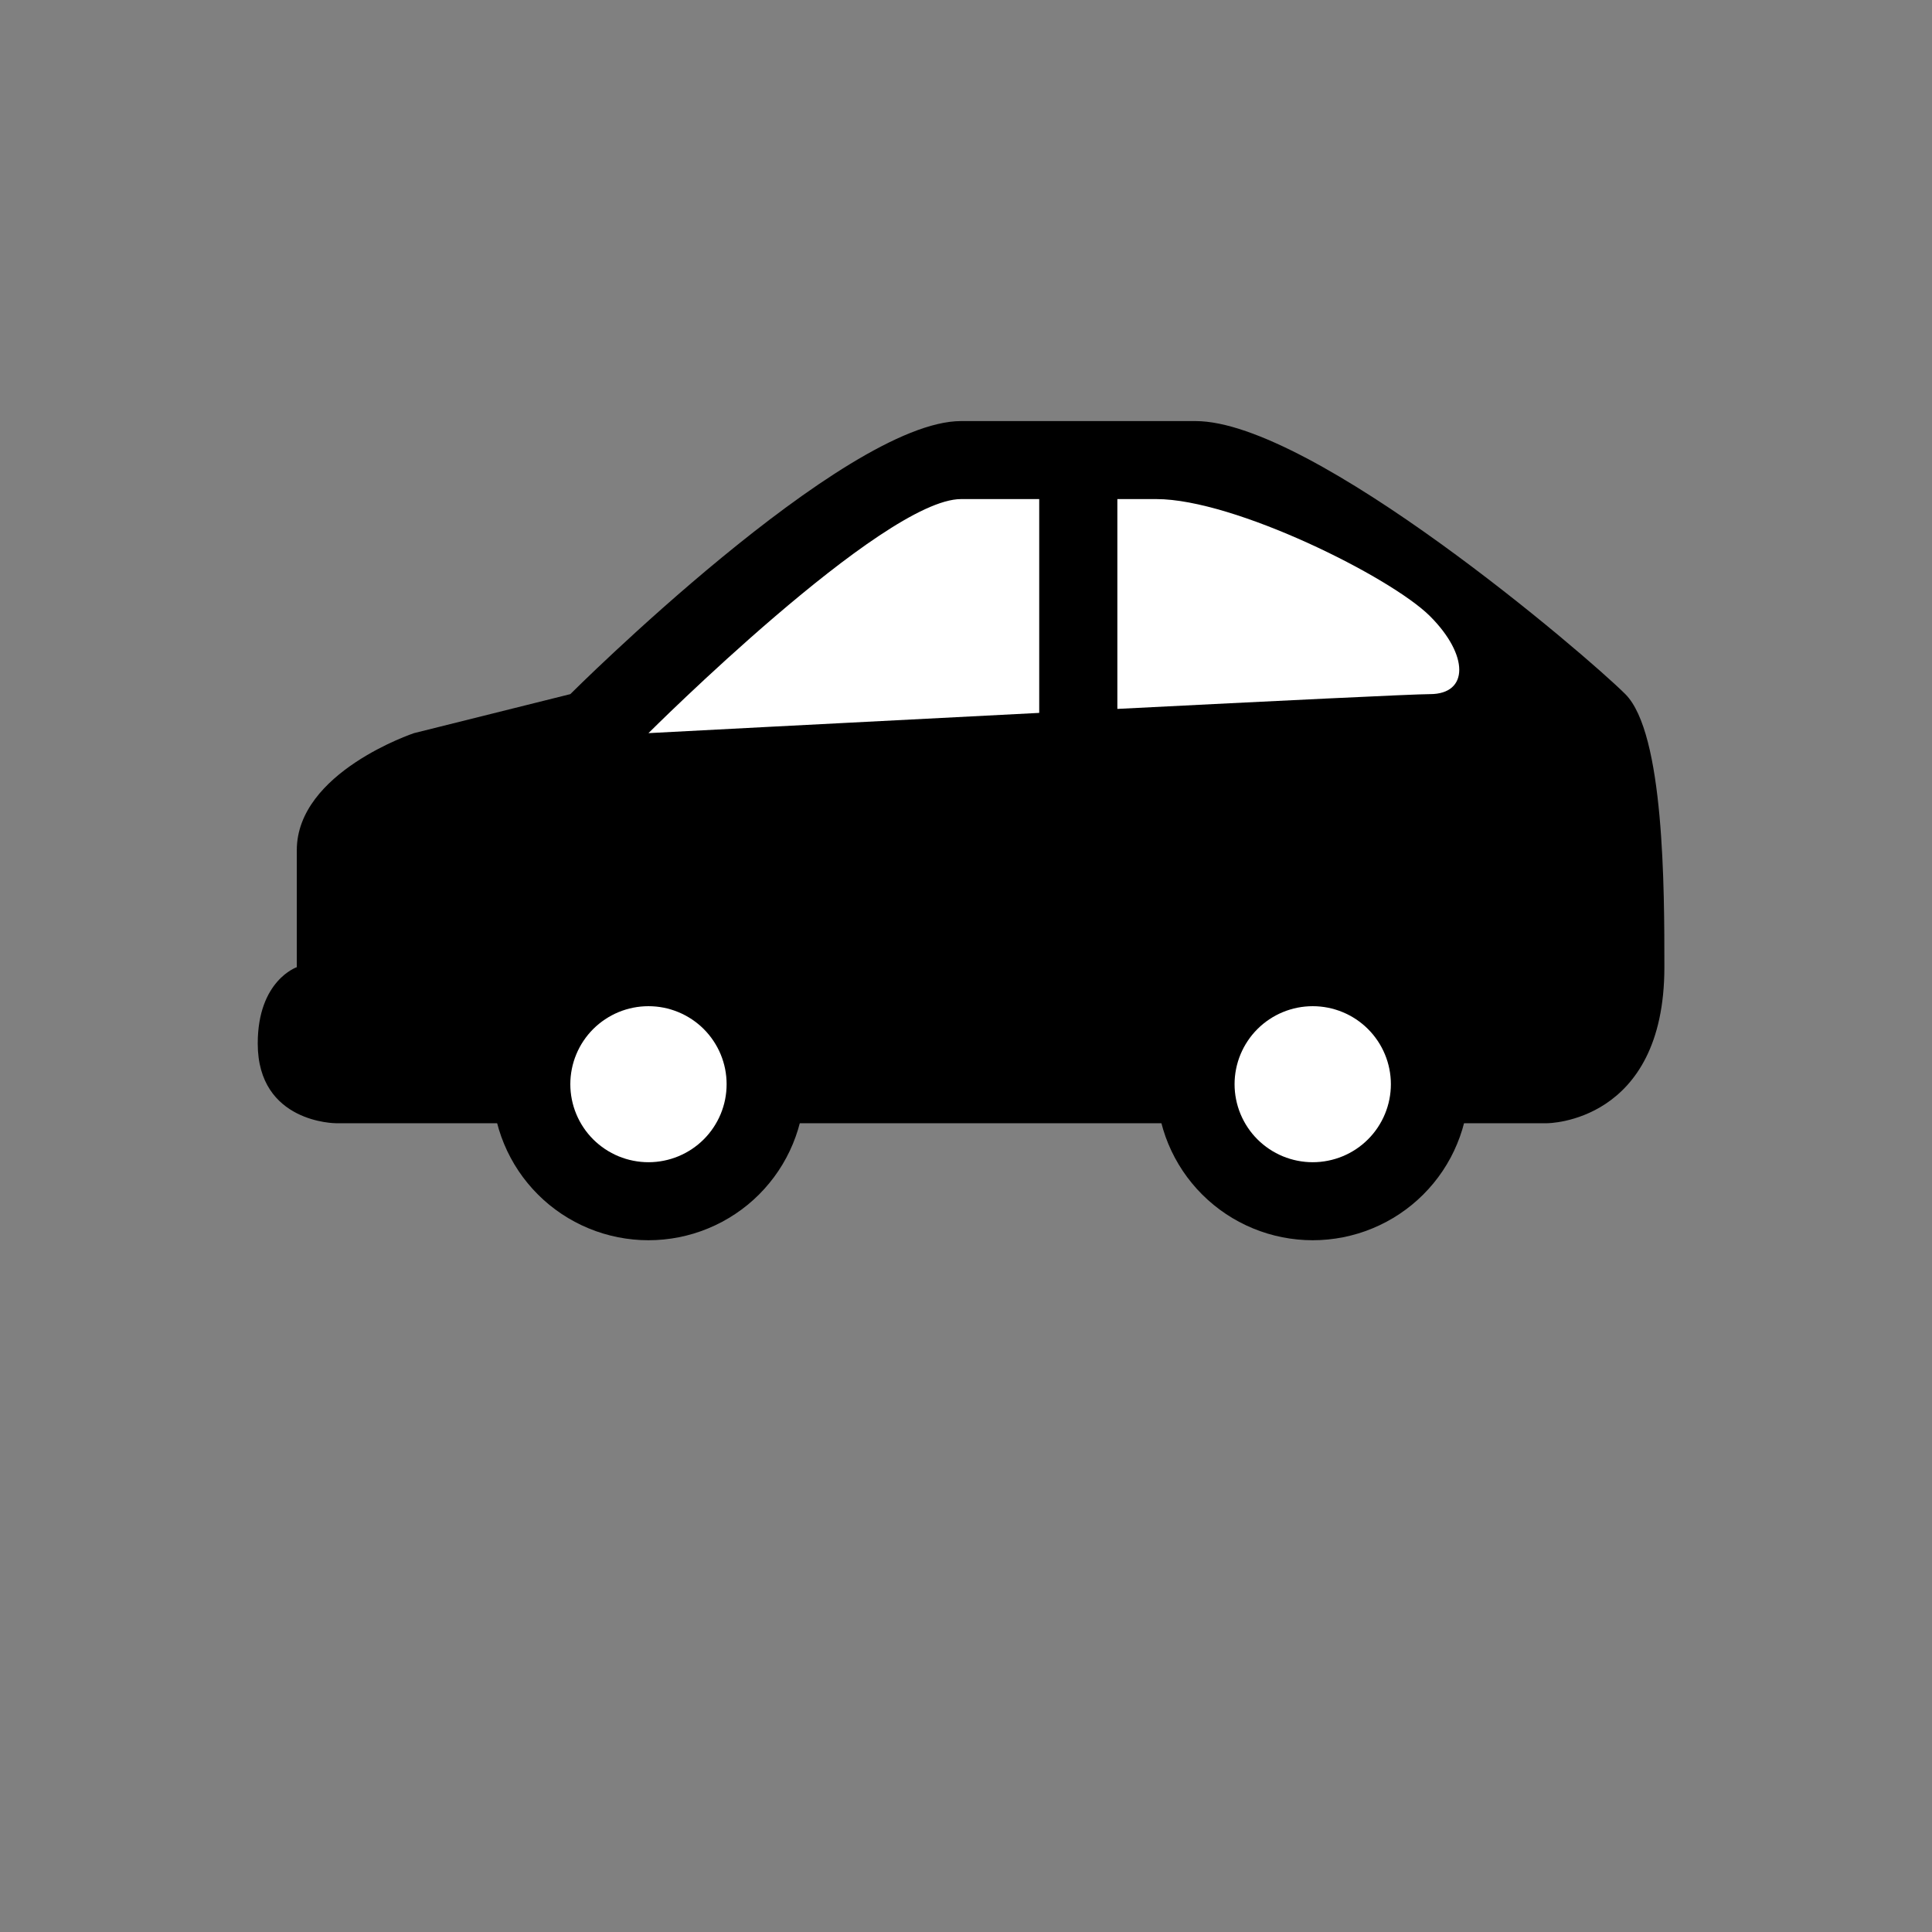 <svg xmlns="http://www.w3.org/2000/svg" xmlns:xlink="http://www.w3.org/1999/xlink" width="500" zoomAndPan="magnify"
     viewBox="0 0 375 375" height="500" preserveAspectRatio="xMidYMid meet" version="1.0">
    <rect x="0" y="0" width="375" height="375" fill="#808080" stroke="none"/>
    <defs>
        <clipPath id="id1">
            <path d="M 50 81.73 L 323.414 81.73 L 323.414 219 L 50 219 Z M 50 81.73 "
                  clip-rule="nonzero"/>
        </clipPath>
        <clipPath id="id2">
            <path d="M 95 180 L 157 180 L 157 240.73 L 95 240.73 Z M 95 180 " clip-rule="nonzero"/>
        </clipPath>
        <clipPath id="id3">
            <path d="M 224 180 L 286 180 L 286 240.73 L 224 240.73 Z M 224 180 " clip-rule="nonzero"/>
        </clipPath>
    </defs>
    <g clip-path="url(#id1)">
        <path fill="black"
              d="M 148.621 218.016 L 300.305 218.016 C 300.305 218.016 323.055 218.016 323.055 187.73 C 323.055 172.586 323.055 142.301 315.473 134.73 C 307.887 127.156 254.797 81.73 232.047 81.73 L 186.543 81.73 C 163.789 81.73 110.699 134.73 110.699 134.73 L 80.363 142.301 C 80.363 142.301 57.609 149.871 57.609 165.016 L 57.609 187.73 C 57.609 187.73 50.027 190.289 50.027 202.547 C 50.027 218.016 65.195 218.016 65.195 218.016 Z M 148.621 218.016 "
              fill-opacity="1" fill-rule="nonzero"/>
    </g>
    <path fill="white"
          d="M 201.711 96.871 L 186.543 96.871 C 171.371 96.871 125.867 142.301 125.867 142.301 C 125.867 142.301 163.766 140.309 201.711 138.371 Z M 277.551 119.586 C 269.969 112.016 239.629 96.871 224.461 96.871 L 216.879 96.871 L 216.879 137.598 C 247.297 136.055 274.383 134.73 277.551 134.73 C 285.137 134.73 285.137 127.156 277.551 119.586 Z M 277.551 119.586 "
          fill-opacity="1" fill-rule="nonzero"/>
    <g clip-path="url(#id2)">
        <path fill="black"
              d="M 156.203 210.441 C 156.203 211.434 156.156 212.426 156.059 213.41 C 155.961 214.398 155.816 215.379 155.621 216.352 C 155.426 217.324 155.188 218.285 154.898 219.234 C 154.609 220.184 154.273 221.117 153.895 222.031 C 153.516 222.949 153.09 223.844 152.621 224.719 C 152.152 225.594 151.645 226.445 151.09 227.27 C 150.539 228.094 149.949 228.891 149.316 229.656 C 148.688 230.422 148.02 231.156 147.32 231.859 C 146.617 232.559 145.883 233.227 145.113 233.855 C 144.344 234.484 143.547 235.074 142.723 235.625 C 141.895 236.176 141.043 236.684 140.168 237.152 C 139.293 237.621 138.395 238.043 137.477 238.422 C 136.559 238.805 135.625 239.137 134.676 239.426 C 133.723 239.711 132.762 239.953 131.785 240.148 C 130.812 240.34 129.828 240.484 128.84 240.582 C 127.852 240.68 126.859 240.73 125.867 240.73 C 124.875 240.73 123.883 240.68 122.895 240.582 C 121.906 240.484 120.922 240.34 119.949 240.148 C 118.977 239.953 118.012 239.711 117.062 239.426 C 116.109 239.137 115.176 238.805 114.258 238.422 C 113.34 238.043 112.441 237.621 111.566 237.152 C 110.691 236.684 109.84 236.176 109.012 235.625 C 108.188 235.074 107.391 234.484 106.621 233.855 C 105.855 233.227 105.117 232.559 104.418 231.859 C 103.715 231.156 103.047 230.422 102.418 229.656 C 101.785 228.891 101.195 228.094 100.645 227.27 C 100.09 226.445 99.582 225.594 99.113 224.719 C 98.645 223.844 98.219 222.949 97.84 222.031 C 97.461 221.117 97.125 220.184 96.836 219.234 C 96.547 218.285 96.309 217.324 96.113 216.352 C 95.918 215.379 95.773 214.398 95.676 213.41 C 95.578 212.426 95.531 211.434 95.531 210.441 C 95.531 209.449 95.578 208.461 95.676 207.473 C 95.773 206.488 95.918 205.508 96.113 204.535 C 96.309 203.562 96.547 202.602 96.836 201.652 C 97.125 200.703 97.461 199.77 97.84 198.852 C 98.219 197.938 98.645 197.043 99.113 196.168 C 99.582 195.293 100.09 194.441 100.645 193.617 C 101.195 192.793 101.785 191.996 102.418 191.23 C 103.047 190.465 103.715 189.73 104.418 189.027 C 105.117 188.328 105.855 187.66 106.621 187.031 C 107.391 186.402 108.188 185.812 109.012 185.262 C 109.84 184.711 110.691 184.199 111.566 183.734 C 112.441 183.266 113.34 182.844 114.258 182.461 C 115.176 182.082 116.109 181.75 117.062 181.461 C 118.012 181.172 118.977 180.934 119.949 180.738 C 120.922 180.547 121.906 180.398 122.895 180.305 C 123.883 180.207 124.875 180.156 125.867 180.156 C 126.859 180.156 127.852 180.207 128.84 180.305 C 129.828 180.398 130.812 180.547 131.785 180.738 C 132.762 180.934 133.723 181.172 134.676 181.461 C 135.625 181.75 136.559 182.082 137.477 182.461 C 138.395 182.844 139.293 183.266 140.168 183.734 C 141.043 184.199 141.895 184.711 142.723 185.262 C 143.547 185.812 144.344 186.402 145.113 187.031 C 145.883 187.66 146.617 188.328 147.32 189.027 C 148.02 189.73 148.688 190.465 149.316 191.23 C 149.949 191.996 150.539 192.793 151.09 193.617 C 151.645 194.441 152.152 195.293 152.621 196.168 C 153.09 197.043 153.516 197.938 153.895 198.852 C 154.273 199.77 154.609 200.703 154.898 201.652 C 155.188 202.602 155.426 203.562 155.621 204.535 C 155.816 205.508 155.961 206.488 156.059 207.473 C 156.156 208.461 156.203 209.449 156.203 210.441 Z M 156.203 210.441 "
              fill-opacity="1" fill-rule="nonzero"/>
    </g>
    <path fill="white"
          d="M 141.035 210.441 C 141.035 211.438 140.938 212.422 140.746 213.398 C 140.551 214.371 140.262 215.32 139.883 216.238 C 139.5 217.156 139.031 218.027 138.48 218.855 C 137.926 219.684 137.297 220.449 136.594 221.152 C 135.891 221.855 135.121 222.48 134.293 223.035 C 133.465 223.586 132.594 224.051 131.672 224.434 C 130.754 224.812 129.805 225.102 128.828 225.293 C 127.852 225.488 126.863 225.586 125.867 225.586 C 124.871 225.586 123.887 225.488 122.91 225.293 C 121.93 225.102 120.984 224.812 120.062 224.434 C 119.145 224.051 118.27 223.586 117.441 223.035 C 116.613 222.48 115.848 221.855 115.141 221.152 C 114.438 220.449 113.809 219.684 113.254 218.855 C 112.703 218.027 112.234 217.156 111.855 216.238 C 111.473 215.32 111.184 214.371 110.992 213.398 C 110.797 212.422 110.699 211.438 110.699 210.441 C 110.699 209.449 110.797 208.465 110.992 207.488 C 111.184 206.512 111.473 205.566 111.855 204.648 C 112.234 203.73 112.703 202.855 113.254 202.031 C 113.809 201.203 114.438 200.438 115.141 199.734 C 115.848 199.031 116.613 198.406 117.441 197.852 C 118.27 197.301 119.145 196.832 120.062 196.453 C 120.984 196.074 121.93 195.785 122.91 195.59 C 123.887 195.398 124.871 195.301 125.867 195.301 C 126.863 195.301 127.852 195.398 128.828 195.59 C 129.805 195.785 130.754 196.074 131.672 196.453 C 132.594 196.832 133.465 197.301 134.293 197.852 C 135.121 198.406 135.891 199.031 136.594 199.734 C 137.297 200.438 137.926 201.203 138.48 202.031 C 139.031 202.855 139.5 203.73 139.883 204.648 C 140.262 205.566 140.551 206.512 140.746 207.488 C 140.938 208.465 141.035 209.449 141.035 210.441 Z M 141.035 210.441 "
          fill-opacity="1" fill-rule="nonzero"/>
    <g clip-path="url(#id3)">
        <path fill="black"
              d="M 285.137 210.441 C 285.137 211.434 285.086 212.426 284.988 213.41 C 284.891 214.398 284.746 215.379 284.551 216.352 C 284.359 217.324 284.117 218.285 283.828 219.234 C 283.539 220.184 283.207 221.117 282.824 222.031 C 282.445 222.949 282.023 223.844 281.555 224.719 C 281.086 225.594 280.574 226.445 280.023 227.27 C 279.473 228.094 278.879 228.891 278.25 229.656 C 277.617 230.422 276.953 231.156 276.25 231.859 C 275.547 232.559 274.812 233.227 274.043 233.855 C 273.277 234.484 272.48 235.074 271.652 235.625 C 270.828 236.176 269.977 236.684 269.098 237.152 C 268.223 237.621 267.324 238.043 266.406 238.422 C 265.488 238.805 264.555 239.137 263.605 239.426 C 262.652 239.711 261.691 239.953 260.719 240.148 C 259.742 240.34 258.762 240.484 257.773 240.582 C 256.785 240.68 255.793 240.73 254.797 240.73 C 253.805 240.73 252.812 240.68 251.824 240.582 C 250.836 240.484 249.855 240.34 248.879 240.148 C 247.906 239.953 246.941 239.711 245.992 239.426 C 245.043 239.137 244.105 238.805 243.188 238.422 C 242.27 238.043 241.375 237.621 240.496 237.152 C 239.621 236.684 238.77 236.176 237.945 235.625 C 237.117 235.074 236.32 234.484 235.555 233.855 C 234.785 233.227 234.051 232.559 233.348 231.859 C 232.645 231.156 231.977 230.422 231.348 229.656 C 230.719 228.891 230.125 228.094 229.574 227.27 C 229.023 226.445 228.512 225.594 228.043 224.719 C 227.574 223.844 227.152 222.949 226.77 222.031 C 226.391 221.117 226.055 220.184 225.77 219.234 C 225.48 218.285 225.238 217.324 225.043 216.352 C 224.852 215.379 224.707 214.398 224.609 213.41 C 224.512 212.426 224.461 211.434 224.461 210.441 C 224.461 209.449 224.512 208.461 224.609 207.473 C 224.707 206.488 224.852 205.508 225.043 204.535 C 225.238 203.562 225.48 202.602 225.77 201.652 C 226.055 200.703 226.391 199.77 226.77 198.852 C 227.152 197.938 227.574 197.043 228.043 196.168 C 228.512 195.293 229.023 194.441 229.574 193.617 C 230.125 192.793 230.719 191.996 231.348 191.23 C 231.977 190.465 232.645 189.73 233.348 189.027 C 234.051 188.328 234.785 187.66 235.555 187.031 C 236.32 186.402 237.117 185.812 237.945 185.262 C 238.77 184.711 239.621 184.199 240.496 183.734 C 241.375 183.266 242.27 182.844 243.188 182.461 C 244.105 182.082 245.043 181.75 245.992 181.461 C 246.941 181.172 247.906 180.934 248.879 180.738 C 249.855 180.547 250.836 180.398 251.824 180.305 C 252.812 180.207 253.805 180.156 254.797 180.156 C 255.793 180.156 256.785 180.207 257.773 180.305 C 258.762 180.398 259.742 180.547 260.719 180.738 C 261.691 180.934 262.652 181.172 263.605 181.461 C 264.555 181.75 265.488 182.082 266.406 182.461 C 267.324 182.844 268.223 183.266 269.098 183.734 C 269.977 184.199 270.828 184.711 271.652 185.262 C 272.48 185.812 273.277 186.402 274.043 187.031 C 274.812 187.66 275.547 188.328 276.25 189.027 C 276.953 189.73 277.617 190.465 278.25 191.23 C 278.879 191.996 279.473 192.793 280.023 193.617 C 280.574 194.441 281.086 195.293 281.555 196.168 C 282.023 197.043 282.445 197.938 282.824 198.852 C 283.207 199.77 283.539 200.703 283.828 201.652 C 284.117 202.602 284.359 203.562 284.551 204.535 C 284.746 205.508 284.891 206.488 284.988 207.473 C 285.086 208.461 285.137 209.449 285.137 210.441 Z M 285.137 210.441 "
              fill-opacity="1" fill-rule="nonzero"/>
    </g>
    <path fill="white"
          d="M 269.969 210.441 C 269.969 211.438 269.871 212.422 269.676 213.398 C 269.48 214.371 269.195 215.32 268.812 216.238 C 268.43 217.156 267.965 218.027 267.41 218.855 C 266.855 219.684 266.23 220.449 265.523 221.152 C 264.82 221.855 264.055 222.48 263.227 223.035 C 262.398 223.586 261.523 224.051 260.602 224.434 C 259.684 224.812 258.734 225.102 257.758 225.293 C 256.781 225.488 255.793 225.586 254.797 225.586 C 253.801 225.586 252.816 225.488 251.84 225.293 C 250.863 225.102 249.914 224.812 248.992 224.434 C 248.074 224.051 247.199 223.586 246.371 223.035 C 245.543 222.48 244.777 221.855 244.074 221.152 C 243.367 220.449 242.738 219.684 242.188 218.855 C 241.633 218.027 241.168 217.156 240.785 216.238 C 240.402 215.32 240.117 214.371 239.922 213.398 C 239.727 212.422 239.629 211.438 239.629 210.441 C 239.629 209.449 239.727 208.465 239.922 207.488 C 240.117 206.512 240.402 205.566 240.785 204.648 C 241.168 203.73 241.633 202.855 242.188 202.031 C 242.738 201.203 243.367 200.438 244.074 199.734 C 244.777 199.031 245.543 198.406 246.371 197.852 C 247.199 197.301 248.074 196.832 248.992 196.453 C 249.914 196.074 250.863 195.785 251.84 195.59 C 252.816 195.398 253.801 195.301 254.797 195.301 C 255.793 195.301 256.781 195.398 257.758 195.59 C 258.734 195.785 259.684 196.074 260.602 196.453 C 261.523 196.832 262.398 197.301 263.227 197.852 C 264.055 198.406 264.82 199.031 265.523 199.734 C 266.23 200.438 266.855 201.203 267.41 202.031 C 267.965 202.855 268.43 203.73 268.812 204.648 C 269.195 205.566 269.48 206.512 269.676 207.488 C 269.871 208.465 269.969 209.449 269.969 210.441 Z M 269.969 210.441 "
          fill-opacity="1" fill-rule="nonzero"/>
</svg>
